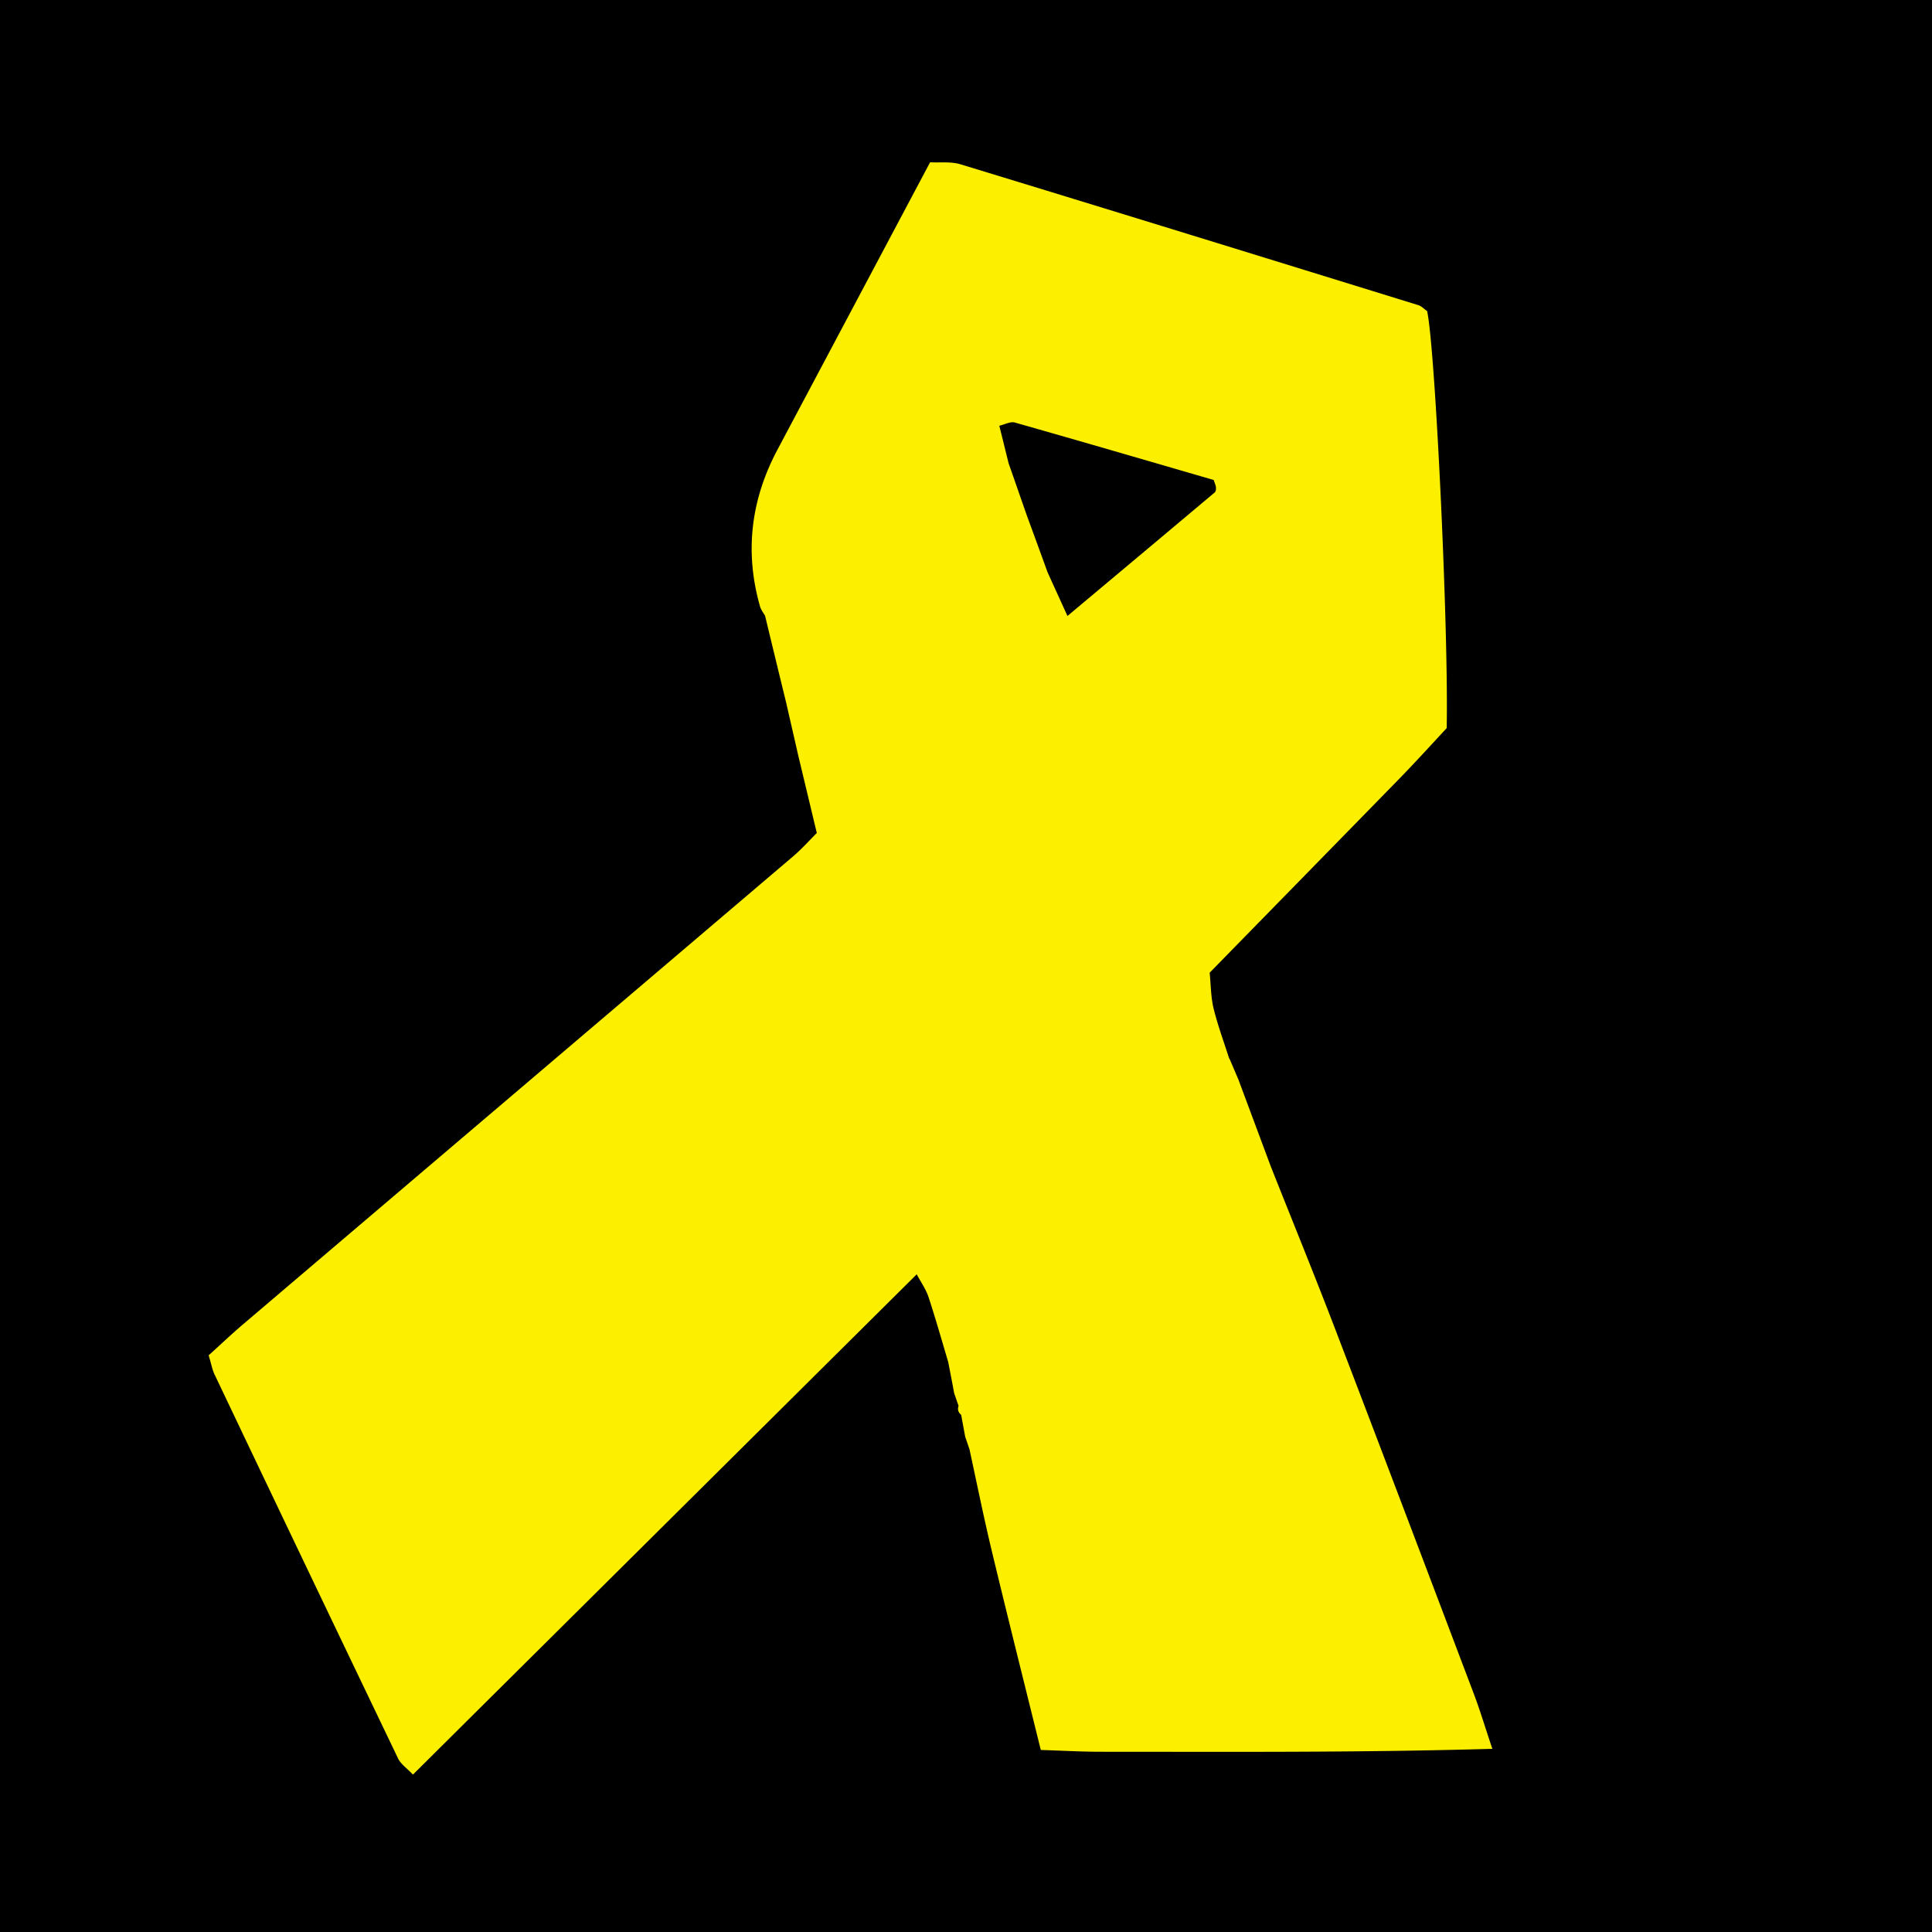<?xml version="1.0" encoding="UTF-8"?>
<svg data-bbox="0 0 256 256" xmlns="http://www.w3.org/2000/svg" viewBox="0 0 256 256" height="256" width="256" data-type="color">
    <g>
        <path fill="#000000" d="M256 0v256H0V0z" data-color="1"/>
        <g clip-path="url(#3edd2ecf-0456-4660-abcf-63a027f1de29)">
            <path fill="#FCF000" d="M195.3 224.469c-6.067-16.024-12.134-32.049-18.26-48.043-2.803-7.334-5.769-14.593-8.661-21.883-1.431-3.846-2.862-7.676-4.293-11.522-.388-.895-.76-1.789-1.148-2.683l-.074-.105c-.701-2.191-1.506-4.367-2.057-6.603-.373-1.536-.358-3.16-.522-4.741 8.467-8.66 16.948-17.321 25.415-25.996 2.132-2.206 4.189-4.472 5.993-6.41.268-13.043-1.521-50.473-2.594-55.258-.388-.268-.731-.656-1.163-.79-20.213-6.246-40.426-12.492-60.669-18.663-1.267-.387-2.713-.194-4.024-.268-6.857 12.909-13.55 25.52-20.243 38.116q-5.337 10.06-2.296 20.72c.119.447.432.849.671 1.251.924 3.831 1.848 7.648 2.787 11.478.537 2.37 1.089 4.74 1.625 7.111.82 3.398 1.625 6.797 2.445 10.196-1.014 1.013-1.968 2.087-3.041 3.011-24.327 20.705-48.684 41.41-73.012 62.115-1.595 1.356-3.1 2.802-4.531 4.084.343 1.133.462 1.848.76 2.489A15801 15801 0 0 0 52.75 233.01c.358.746 1.148 1.268 1.968 2.132 22.434-22.285 44.6-44.287 66.751-66.289.521.984 1.192 1.923 1.55 2.967.939 2.847 1.759 5.754 2.623 8.645.269 1.387.537 2.758.79 4.144.194.552.388 1.118.582 1.67-.164.477-.045.879.343 1.192l.536 2.907c.194.552.373 1.103.567 1.655.954 4.397 1.848 8.824 2.892 13.207 2.101 8.75 4.293 17.485 6.558 26.638 2.818.089 5.382.238 7.96.238 17.083 0 34.151.119 51.875-.387-.954-2.833-1.625-5.084-2.445-7.26M134.452 55.982c8.869 2.52 17.709 5.098 26.369 7.618.179.551.299.775.299 1.013.015.209-.015.507-.149.626-6.5 5.47-13.014 10.927-19.528 16.382-.879-1.937-1.759-3.86-2.638-5.798-.91-2.52-1.834-5.039-2.758-7.558-.805-2.295-1.595-4.591-2.4-6.872-.402-1.61-.79-3.22-1.237-4.978.745-.18 1.476-.582 2.042-.433" data-color="2"/>
        </g>
        <defs fill="none">
            <clipPath id="3edd2ecf-0456-4660-abcf-63a027f1de29">
                <path fill="#ffffff" d="M197.745 21.504v213.638H27.648V21.504z"/>
            </clipPath>
        </defs>
    </g>
</svg>
